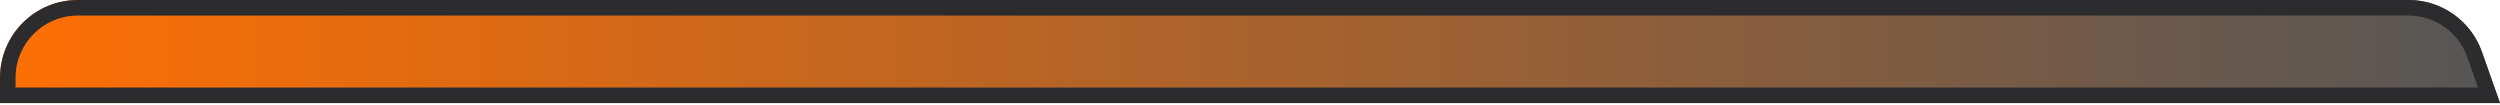 <?xml version="1.0" encoding="UTF-8"?> <svg xmlns="http://www.w3.org/2000/svg" width="643" height="27" viewBox="0 0 643 27" fill="none"> <path d="M0 20.003C0 8.956 8.956 0 20.003 0H619.488C627.967 0 635.524 5.345 638.349 13.339L643.002 26.508H0V20.003Z" fill="url(#paint0_linear_926_6347)"></path> <path fill-rule="evenodd" clip-rule="evenodd" d="M619.488 4.001H20.003C11.165 4.001 4.001 11.165 4.001 20.003V22.507H637.345L634.577 14.672C632.317 8.277 626.271 4.001 619.488 4.001ZM638.349 13.339C635.524 5.345 627.967 0 619.488 0H20.003C8.956 0 0 8.956 0 20.003V26.508H643.002L638.349 13.339Z" fill="#2C2C2E"></path> <defs> <linearGradient id="paint0_linear_926_6347" x1="0" y1="17.255" x2="640.097" y2="17.255" gradientUnits="userSpaceOnUse"> <stop stop-color="#FE6F03"></stop> <stop offset="1" stop-color="#565656"></stop> </linearGradient> </defs> </svg> 